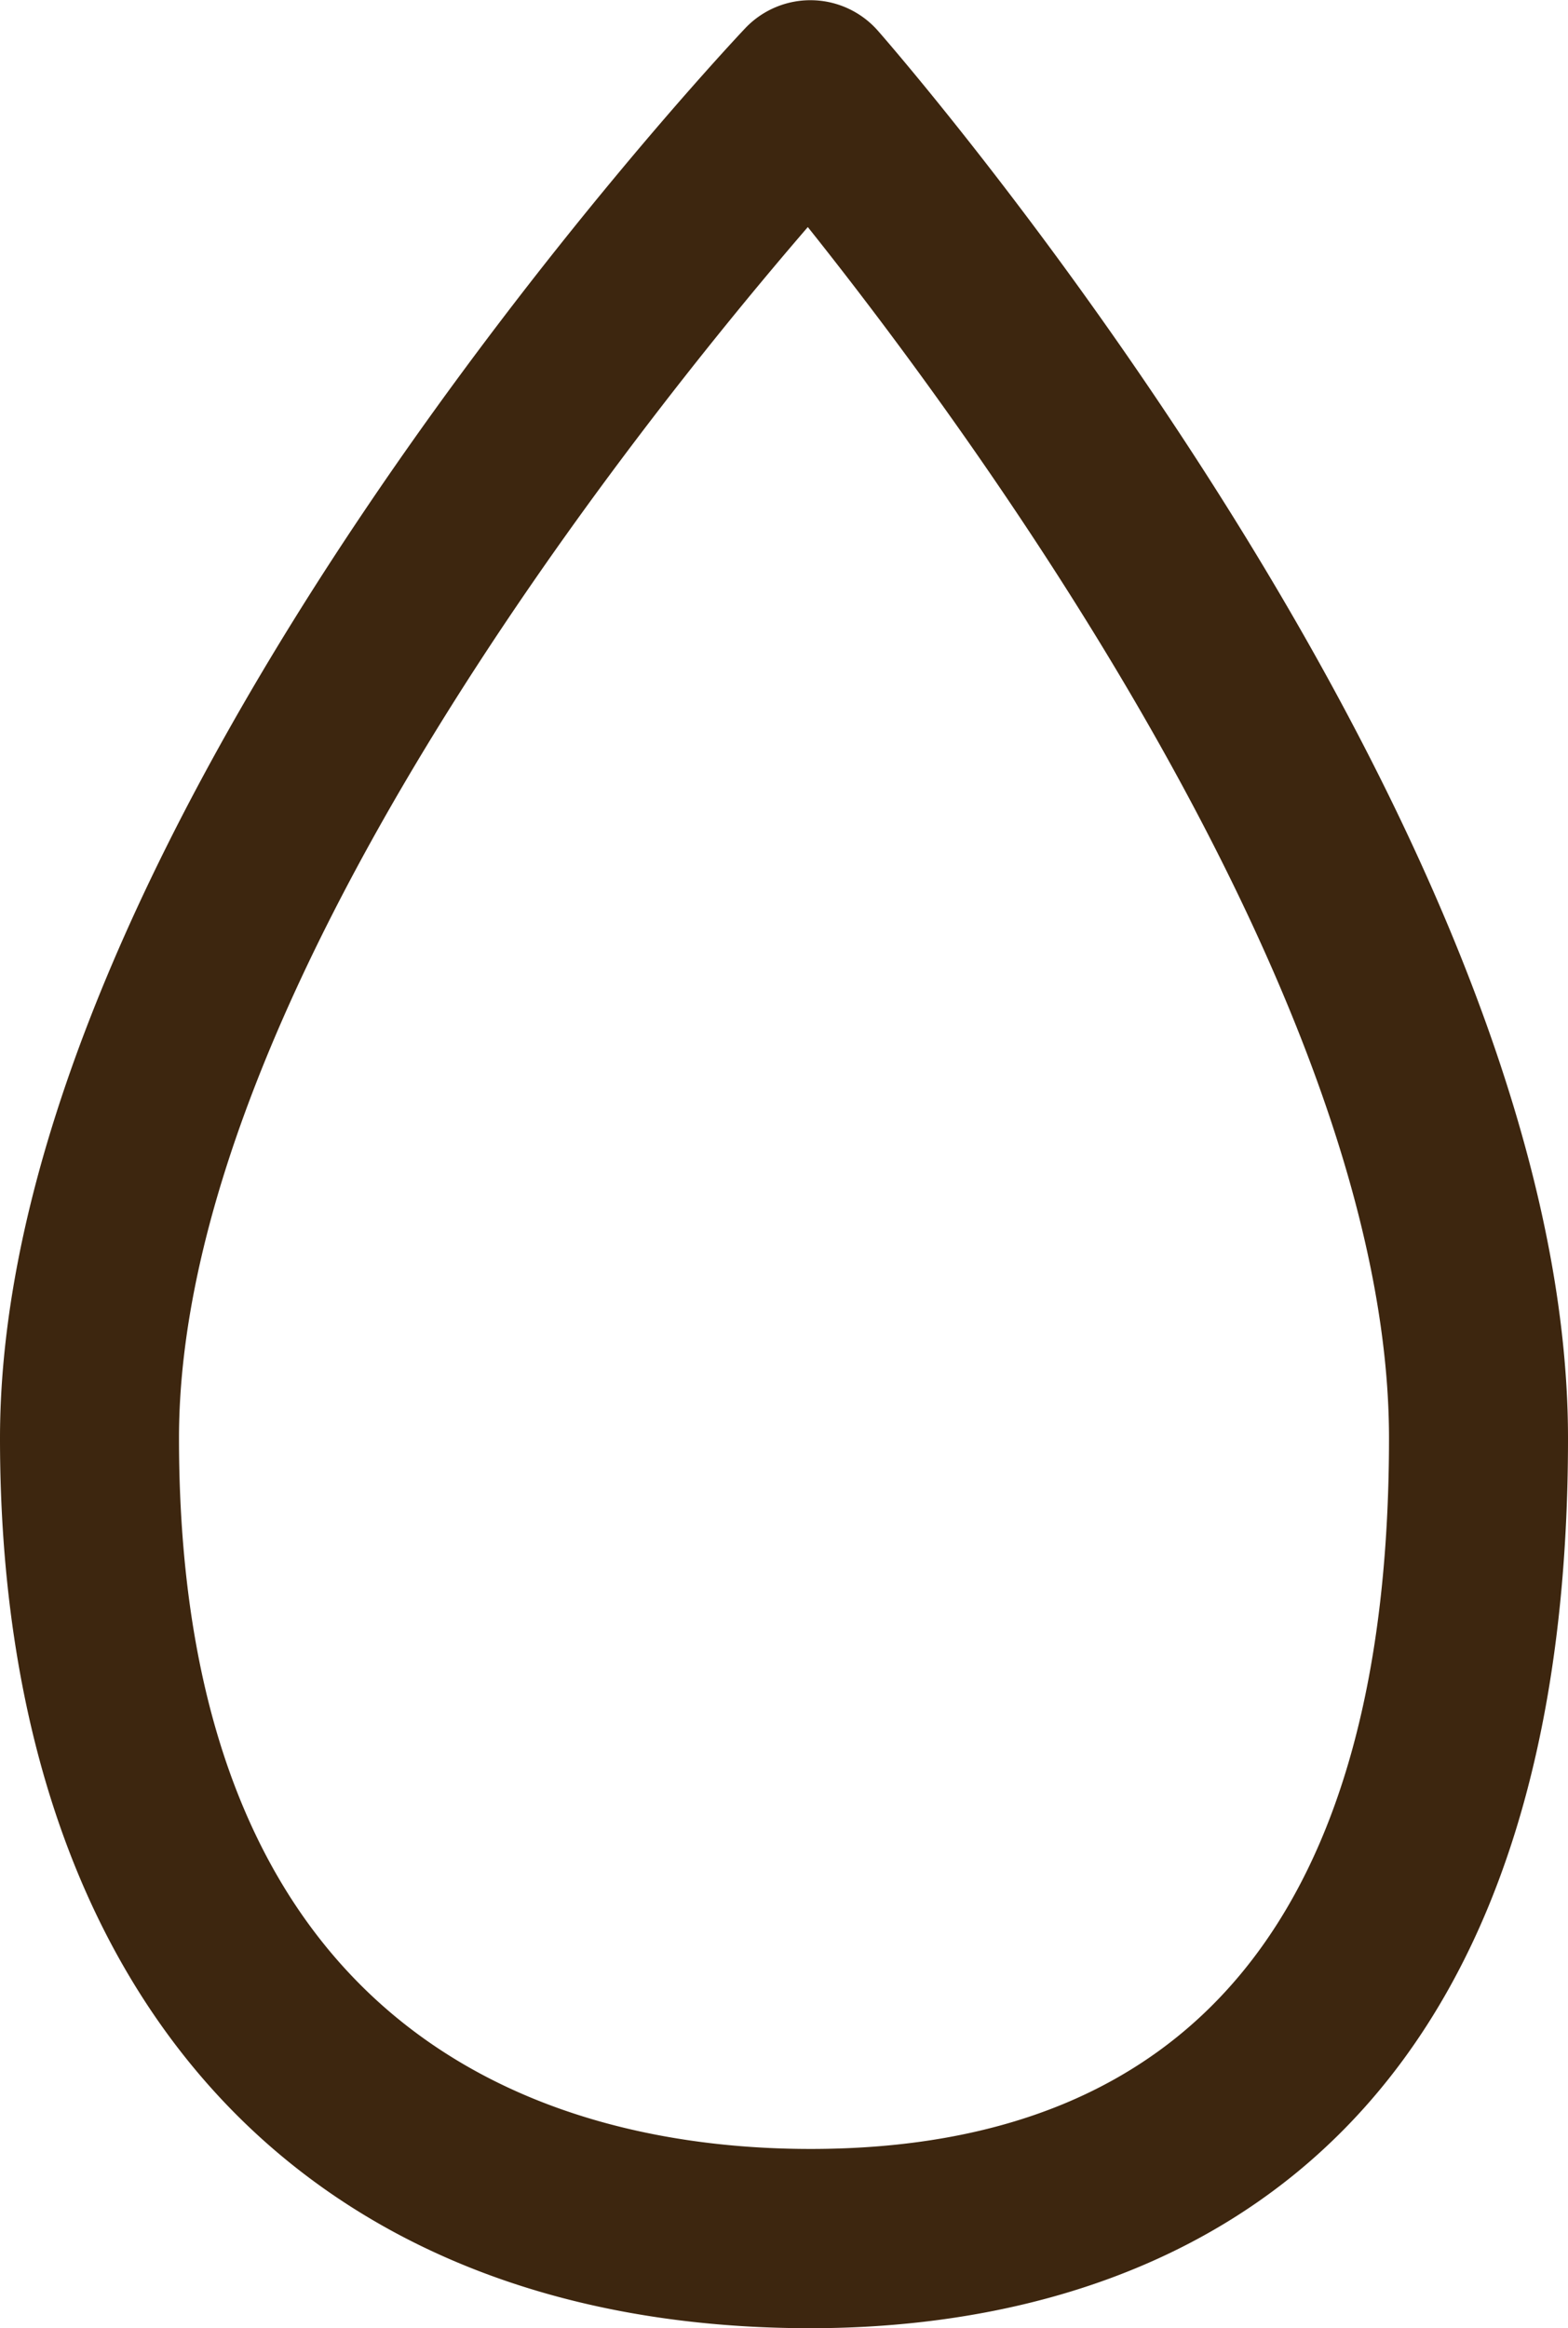 <svg data-name="レイヤー 2" xmlns="http://www.w3.org/2000/svg" width="8.76" height="13"><path d="M4.904.171a.502.502 0 00-.74-.014C3.994.337 0 4.609 0 8.032c0 3.111 1.693 4.969 4.528 4.969 1.581 0 4.232-.646 4.232-4.969C8.76 4.619 5.062.351 4.904.171zM4.528 12C3.211 12 1 11.484 1 8.031c0-2.454 2.535-5.629 3.513-6.763.915 1.146 3.247 4.31 3.247 6.763C7.76 10.664 6.673 12 4.528 12z" fill="#3d260f" data-name="レイヤー 1"/></svg>